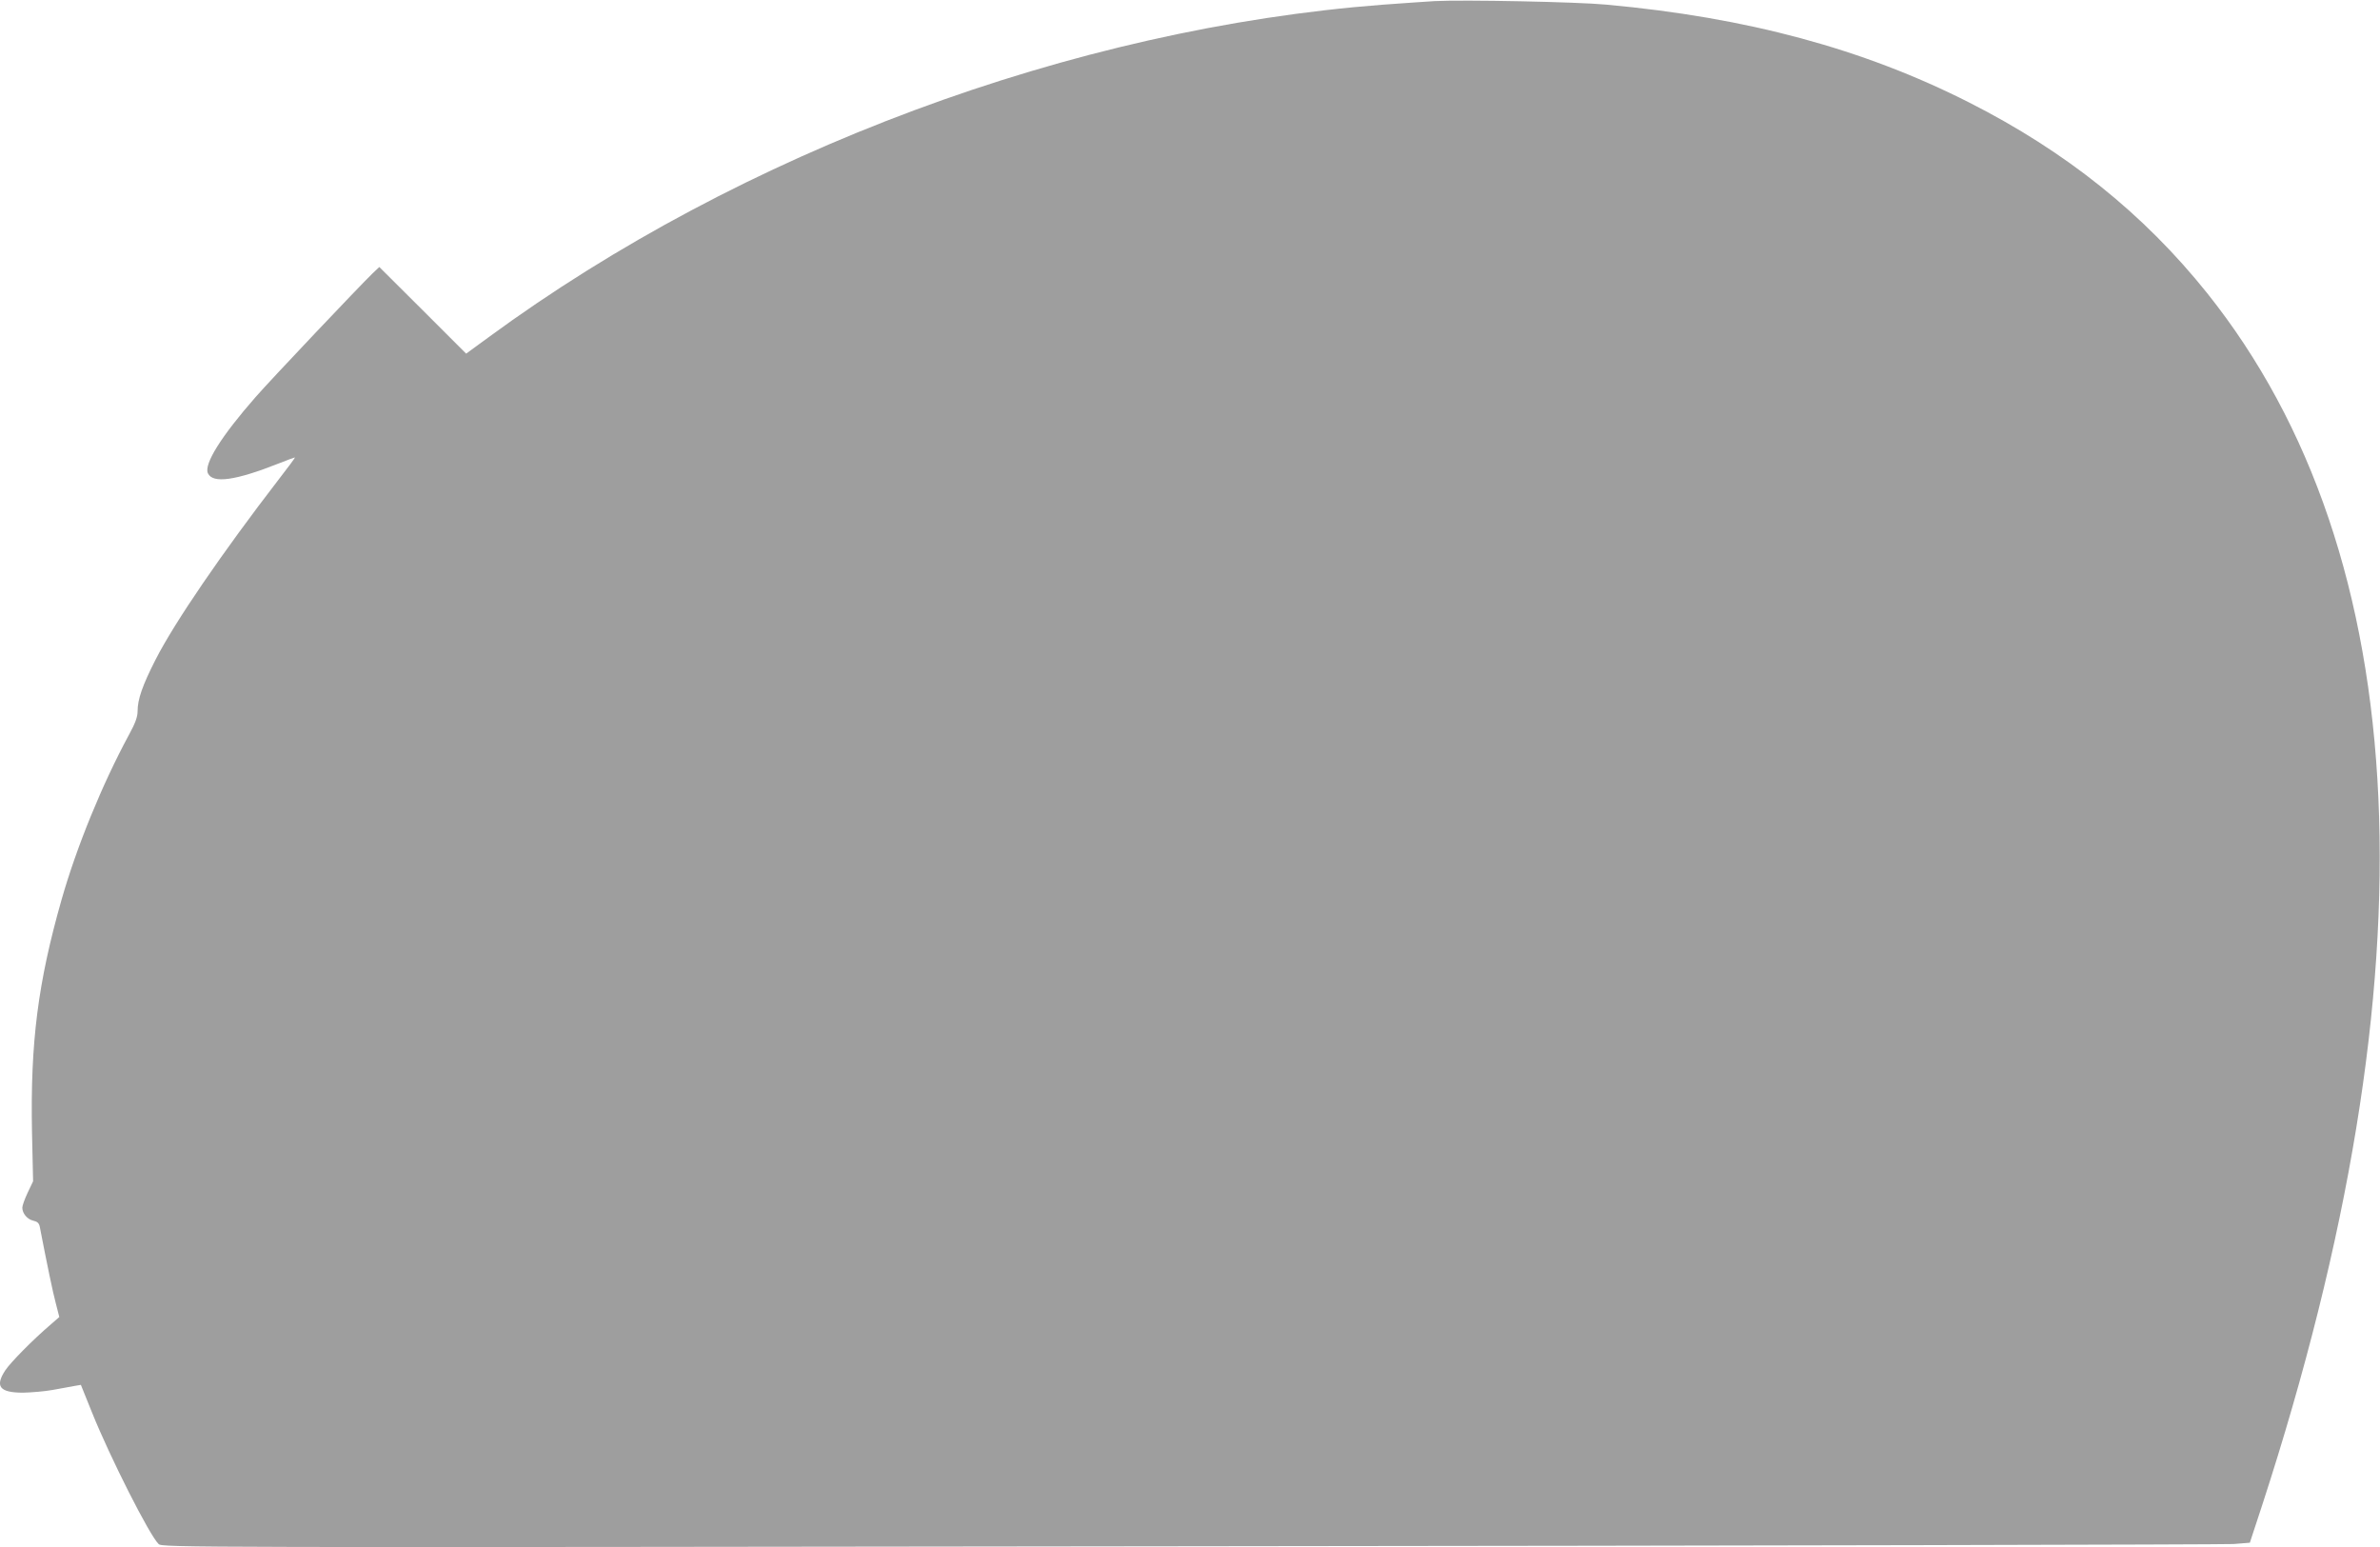 <?xml version="1.0" standalone="no"?>
<!DOCTYPE svg PUBLIC "-//W3C//DTD SVG 20010904//EN"
 "http://www.w3.org/TR/2001/REC-SVG-20010904/DTD/svg10.dtd">
<svg version="1.0" xmlns="http://www.w3.org/2000/svg"
 width="1280pt" height="832pt" viewBox="0 0 1280 832"
 preserveAspectRatio="xMidYMid meet">
<g transform="translate(0,832) scale(0.1,-0.1)"
fill="#9e9e9e" stroke="none">
<path d="M7715 8314 c-38 -2 -162 -11 -275 -19 -1668 -127 -3452 -790 -4814
-1790 l-119 -87 -233 233 -234 233 -36 -34 c-75 -73 -546 -570 -629 -665 -185
-211 -279 -361 -257 -410 26 -57 148 -40 385 54 43 17 80 31 83 31 3 0 -36
-53 -86 -117 -305 -396 -559 -767 -662 -968 -72 -141 -98 -216 -98 -280 0 -30
-12 -64 -46 -126 -145 -268 -282 -604 -363 -888 -127 -446 -168 -767 -159
-1245 l6 -269 -29 -61 c-16 -34 -29 -70 -29 -81 0 -31 27 -63 59 -70 22 -5 31
-13 35 -33 41 -212 70 -351 86 -411 l19 -74 -47 -41 c-96 -82 -214 -202 -243
-245 -58 -88 -31 -121 96 -121 44 1 116 7 160 15 44 8 96 18 115 21 l35 6 60
-149 c97 -241 309 -660 358 -707 19 -19 125 -19 5546 -12 3039 3 5565 9 5613
12 l88 7 66 201 c934 2868 832 5108 -296 6520 -341 426 -759 761 -1280 1025
-568 288 -1193 457 -1950 526 -157 15 -770 27 -925 19z"/>
</g>
</svg>
